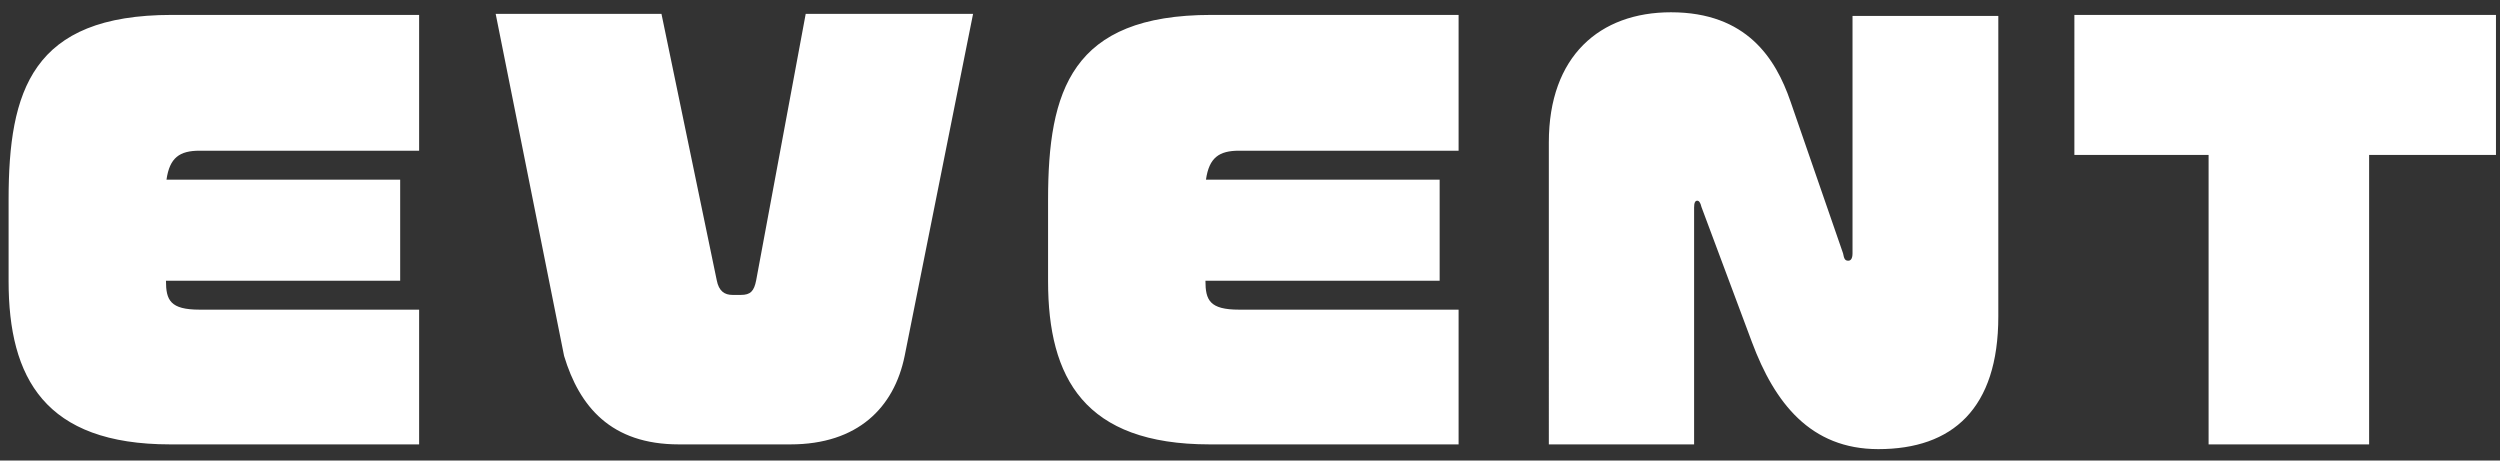 <svg width="114" height="21" fill="none" xmlns="http://www.w3.org/2000/svg"><rect width="100%" height="100%" fill="#333333" stroke="none"/><path d="M19.112 20.264H7.76c-5.712 0-7.368-3.024-7.368-7.44v-3.72C.392 4.136 1.448.68 7.832.68h11.28v6.192H9.104c-.912 0-1.368.312-1.512 1.32h10.656V12.8H7.568c0 .888.192 1.32 1.536 1.32h10.008v6.144zM44.372.632l-3.12 15.6c-.48 2.352-2.137 4.032-5.209 4.032h-5.088c-3.096 0-4.536-1.728-5.232-4.032l-3.12-15.6h7.56l2.52 12.144c.096.504.36.672.72.672h.384c.432 0 .6-.168.696-.672L36.74.632h7.632zm22.14 19.632H55.16c-5.712 0-7.368-3.024-7.368-7.44v-3.72c0-4.968 1.056-8.424 7.44-8.424h11.28v6.192H56.504c-.912 0-1.368.312-1.512 1.32h10.656V12.8h-10.68c0 .888.192 1.32 1.536 1.32h10.008v6.144zm24.611-5.832c0 4.2-2.088 6.048-5.472 6.048-3.096 0-4.728-2.112-5.76-4.872L77.587 9.44c-.048-.216-.12-.288-.192-.288-.096 0-.144.096-.144.312v10.8h-6.624V6.488c0-3.936 2.328-5.928 5.568-5.928 3.456 0 4.776 2.112 5.448 4.056l2.4 6.936c.048.264.096.336.24.336.096 0 .192-.072.192-.336V.728h6.648v13.704zm22.693-7.368h-5.784v13.2h-7.32v-13.2h-6.12V.68h19.224v6.384z" fill="#fff"/></svg>